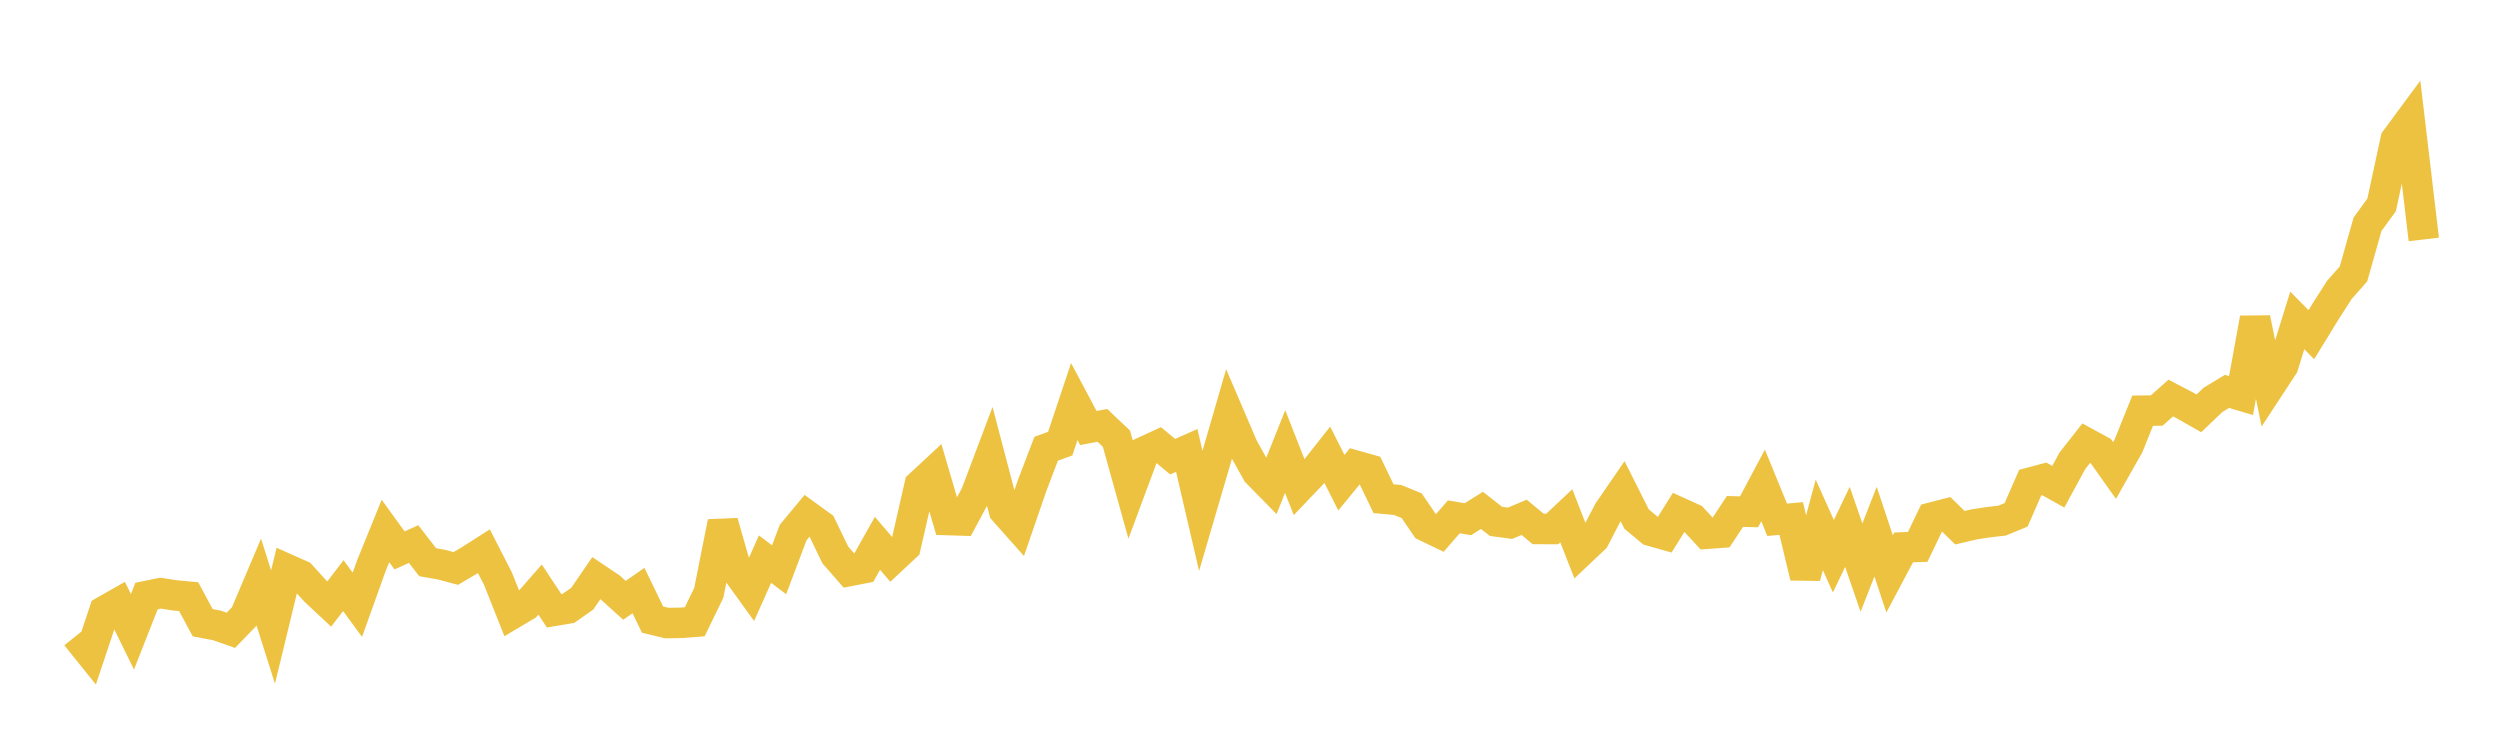 <svg width="164" height="48" xmlns="http://www.w3.org/2000/svg" xmlns:xlink="http://www.w3.org/1999/xlink"><path fill="none" stroke="rgb(237,194,64)" stroke-width="2" d="M5,41.706L5.922,42.853L6.844,40.089L7.766,39.564L8.689,41.446L9.611,39.101L10.533,38.91L11.455,39.054L12.377,39.142L13.299,40.853L14.222,41.025L15.144,41.348L16.066,40.394L16.988,38.219L17.91,41.134L18.832,37.335L19.754,37.746L20.677,38.763L21.599,39.626L22.521,38.416L23.443,39.672L24.365,37.102L25.287,34.832L26.21,36.108L27.132,35.69L28.054,36.88L28.976,37.044L29.898,37.292L30.82,36.748L31.743,36.16L32.665,37.958L33.587,40.277L34.509,39.73L35.431,38.677L36.353,40.07L37.275,39.916L38.198,39.273L39.12,37.927L40.042,38.545L40.964,39.381L41.886,38.74L42.808,40.647L43.731,40.871L44.653,40.858L45.575,40.789L46.497,38.888L47.419,34.254L48.341,37.468L49.263,38.745L50.186,36.679L51.108,37.377L52.03,34.937L52.952,33.826L53.874,34.494L54.796,36.404L55.719,37.459L56.641,37.278L57.563,35.642L58.485,36.721L59.407,35.861L60.329,31.822L61.251,30.965L62.174,34.115L63.096,34.144L64.018,32.43L64.94,29.983L65.862,33.495L66.784,34.532L67.707,31.851L68.629,29.437L69.551,29.102L70.473,26.342L71.395,28.077L72.317,27.905L73.24,28.781L74.162,32.099L75.084,29.619L76.006,29.193L76.928,29.959L77.85,29.549L78.772,33.516L79.695,30.366L80.617,27.182L81.539,29.332L82.461,30.992L83.383,31.931L84.305,29.623L85.228,31.968L86.15,31L87.072,29.834L87.994,31.664L88.916,30.542L89.838,30.802L90.76,32.715L91.683,32.798L92.605,33.175L93.527,34.522L94.449,34.966L95.371,33.905L96.293,34.06L97.216,33.481L98.138,34.203L99.06,34.326L99.982,33.936L100.904,34.699L101.826,34.704L102.749,33.837L103.671,36.199L104.593,35.326L105.515,33.556L106.437,32.212L107.359,34.047L108.281,34.819L109.204,35.08L110.126,33.602L111.048,34.019L111.97,35.014L112.892,34.948L113.814,33.551L114.737,33.575L115.659,31.845L116.581,34.098L117.503,34.014L118.425,37.851L119.347,34.432L120.269,36.49L121.192,34.565L122.114,37.236L123.036,34.875L123.958,37.647L124.88,35.909L125.802,35.877L126.725,33.952L127.647,33.714L128.569,34.618L129.491,34.402L130.413,34.259L131.335,34.154L132.257,33.773L133.18,31.662L134.102,31.415L135.024,31.93L135.946,30.233L136.868,29.06L137.79,29.563L138.713,30.864L139.635,29.234L140.557,26.941L141.479,26.932L142.401,26.112L143.323,26.592L144.246,27.116L145.168,26.235L146.09,25.676L147.012,25.95L147.934,20.88L148.856,25.4L149.778,23.994L150.701,21.021L151.623,21.954L152.545,20.451L153.467,19.013L154.389,17.968L155.311,14.708L156.234,13.442L157.156,9.163L158.078,7.914L159,15.707"></path></svg>